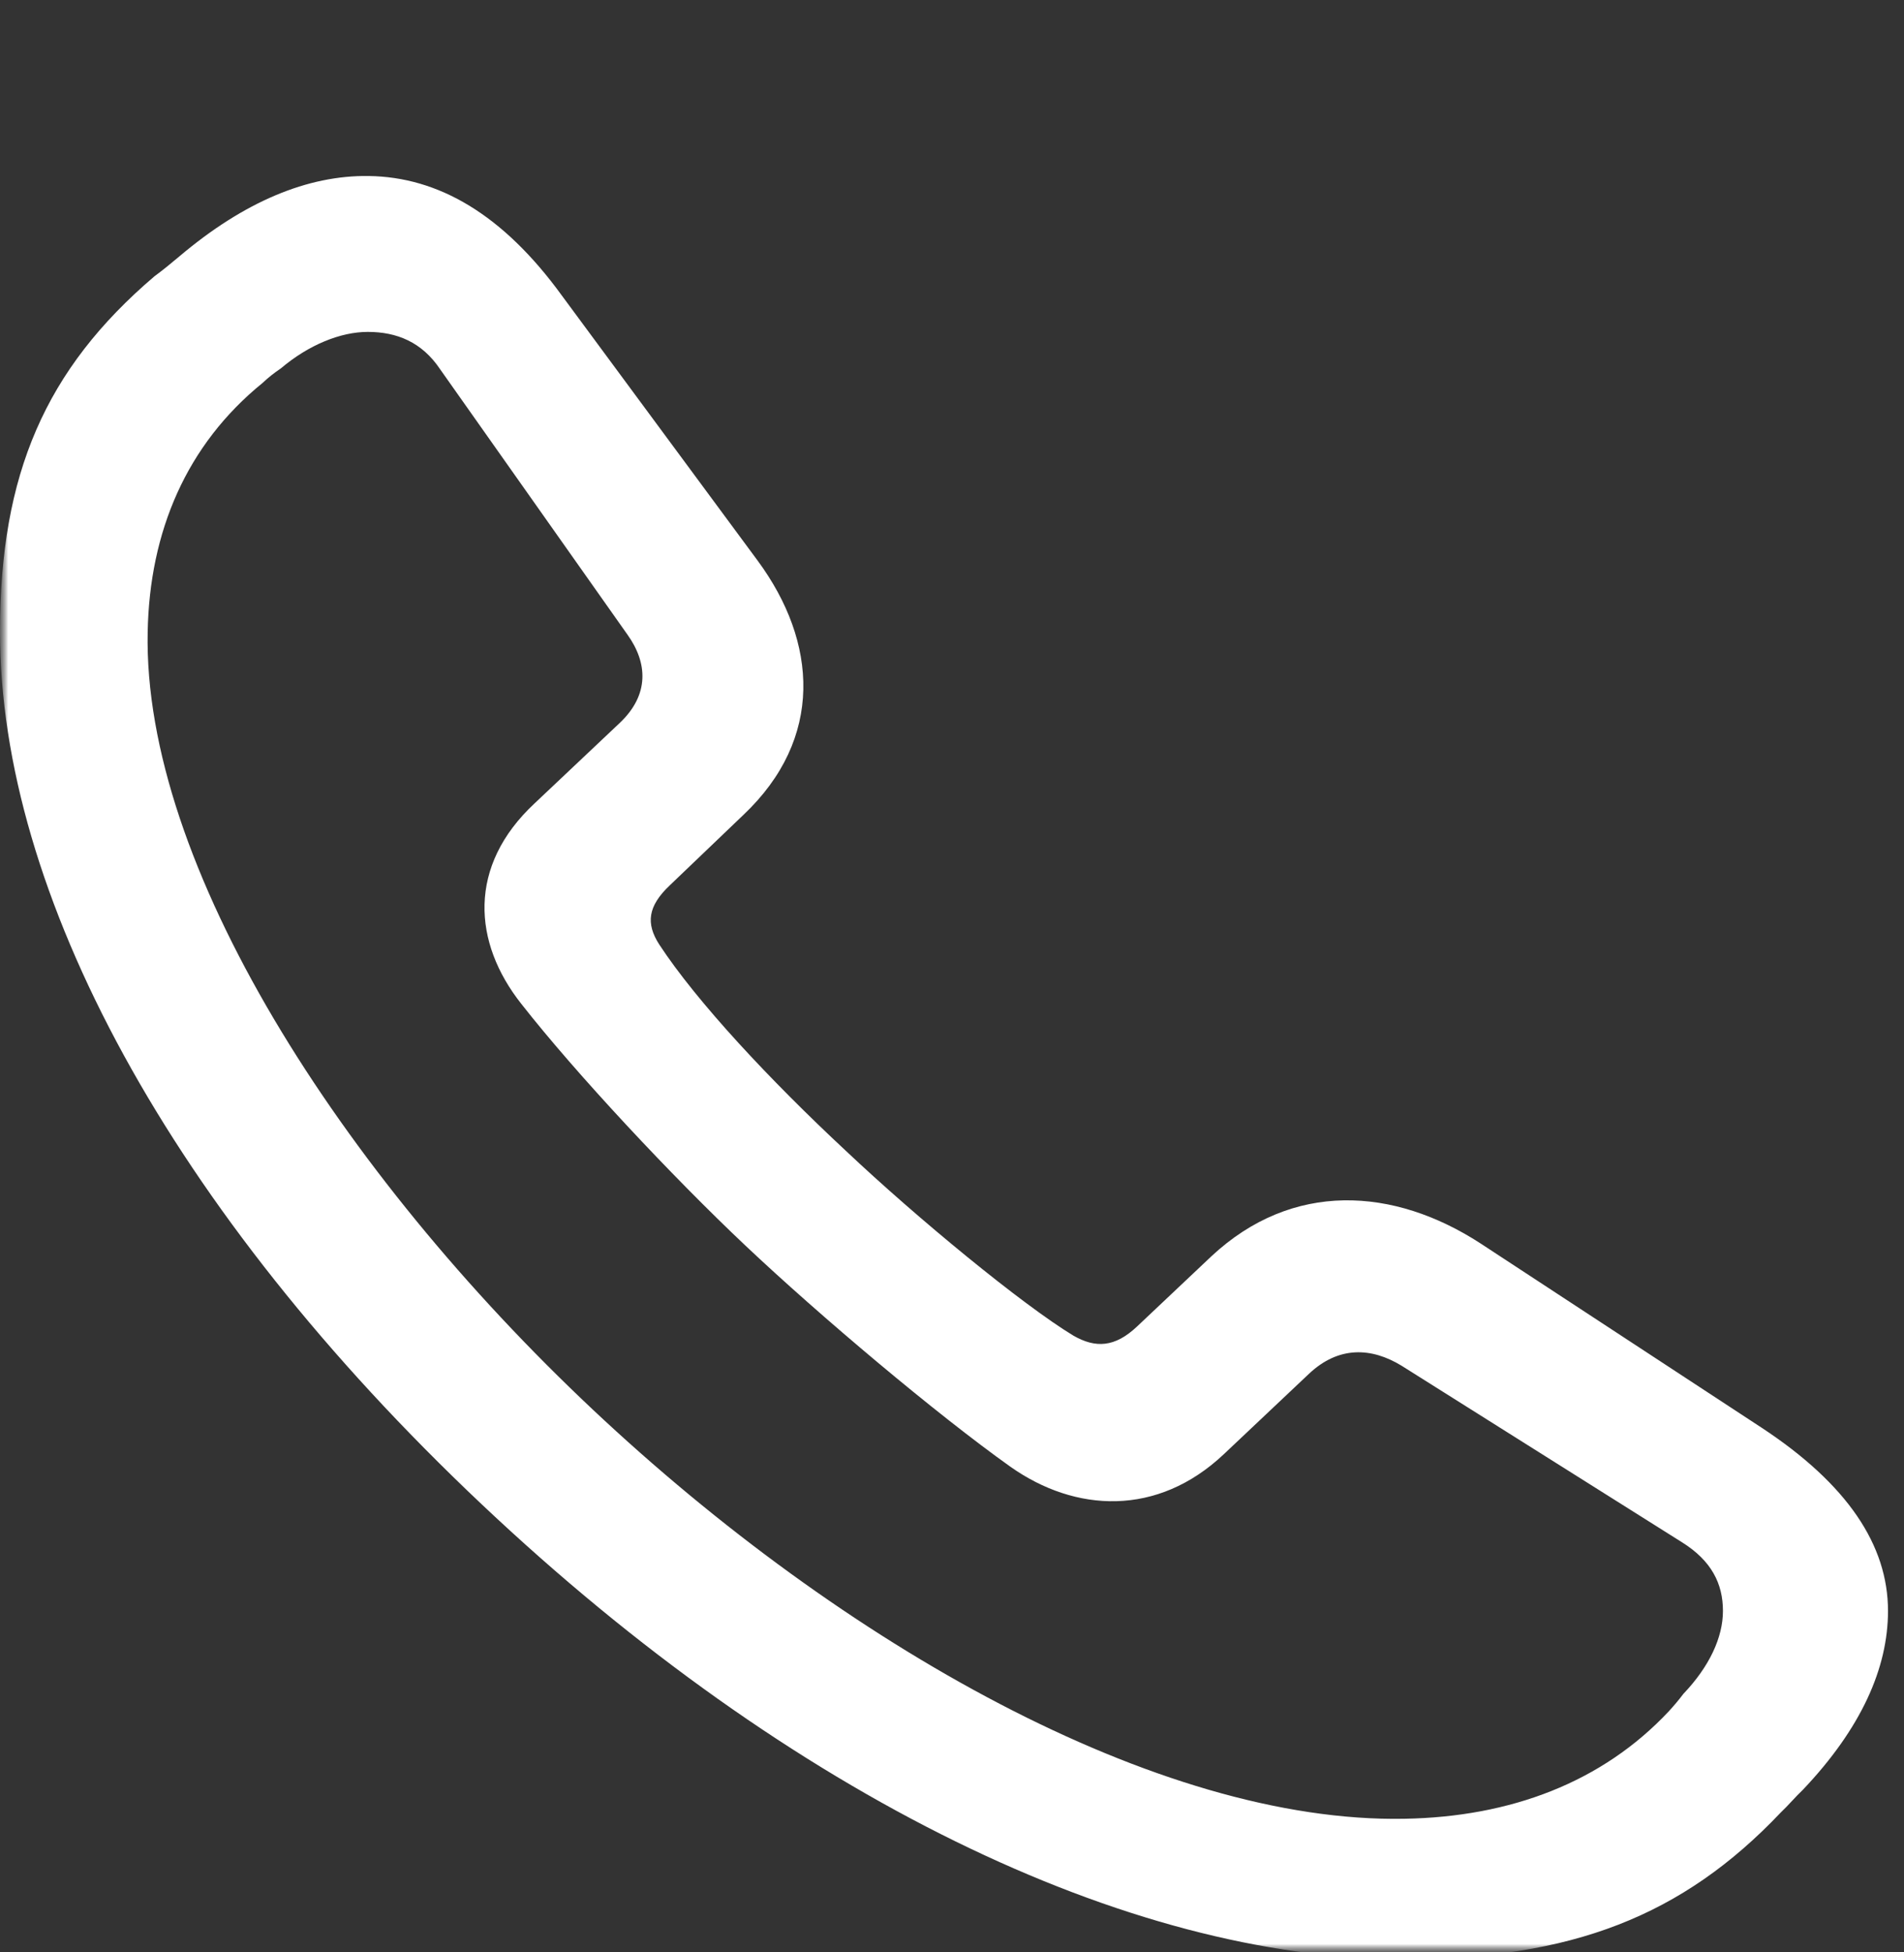 <?xml version="1.0" encoding="UTF-8"?> <svg xmlns="http://www.w3.org/2000/svg" width="119" height="122" viewBox="0 0 119 122" fill="none"><rect x="0" y="0" width="119" height="122" fill="#333333" stroke="none"/><g clip-path="url(#clip0_1330_2003)"><mask id="mask0_1330_2003" style="mask-type:luminance" maskUnits="userSpaceOnUse" x="0" y="0" width="119" height="122"><path d="M119 0H0V122H119V0Z" fill="white"></path></mask><g mask="url(#mask0_1330_2003)"><mask id="mask1_1330_2003" style="mask-type:luminance" maskUnits="userSpaceOnUse" x="0" y="0" width="119" height="122"><path d="M119 0H0V122H119V0Z" fill="white"></path></mask><g mask="url(#mask1_1330_2003)"><path d="M87.716 122.446C98.213 122.446 105.151 119.768 111.304 113.273C111.787 112.817 112.209 112.304 112.691 111.849C116.311 108.031 118 104.271 118 100.681C118 96.579 115.467 92.761 110.098 89.229L92.542 77.72C87.113 74.188 80.778 73.789 75.711 78.518L71.066 82.905C69.678 84.215 68.472 84.272 67.084 83.475C63.887 81.537 57.311 76.125 52.847 71.908C48.141 67.522 43.556 62.621 41.204 59.032C40.359 57.721 40.48 56.639 41.867 55.328L46.452 50.941C51.52 46.156 51.097 40.116 47.357 35.045L35.111 18.465C31.43 13.394 27.389 11.058 23.045 11.001C19.244 10.944 15.263 12.597 11.221 16.015C10.678 16.471 10.195 16.87 9.652 17.269C2.835 23.08 0 29.632 0 39.489C0 55.784 10.618 75.612 30.103 94.015C49.468 112.304 70.523 122.446 87.716 122.446ZM87.776 113.672C72.393 113.957 52.666 102.789 37.041 88.09C21.296 73.276 8.928 54.018 9.23 39.489C9.351 33.222 11.643 27.809 16.409 23.935C16.771 23.593 17.133 23.308 17.555 23.023C19.305 21.542 21.296 20.744 22.985 20.744C24.794 20.744 26.363 21.371 27.509 23.08L39.213 39.66C40.48 41.426 40.6 43.421 38.73 45.187L33.421 50.201C29.198 54.132 29.56 58.918 32.577 62.735C36.016 67.123 41.988 73.504 46.573 77.834C51.218 82.221 58.518 88.375 63.163 91.679C67.205 94.528 72.333 94.813 76.495 90.881L81.804 85.868C83.674 84.101 85.725 84.215 87.595 85.355L105.151 96.408C106.961 97.548 107.684 98.972 107.684 100.681C107.684 102.334 106.84 104.157 105.211 105.866C104.909 106.265 104.668 106.55 104.306 106.949C100.144 111.393 94.412 113.558 87.776 113.672Z" fill="white"></path></g></g></g><defs><clipPath id="clip0_1330_2003"><rect width="119" height="122" fill="white"></rect></clipPath></defs></svg> 